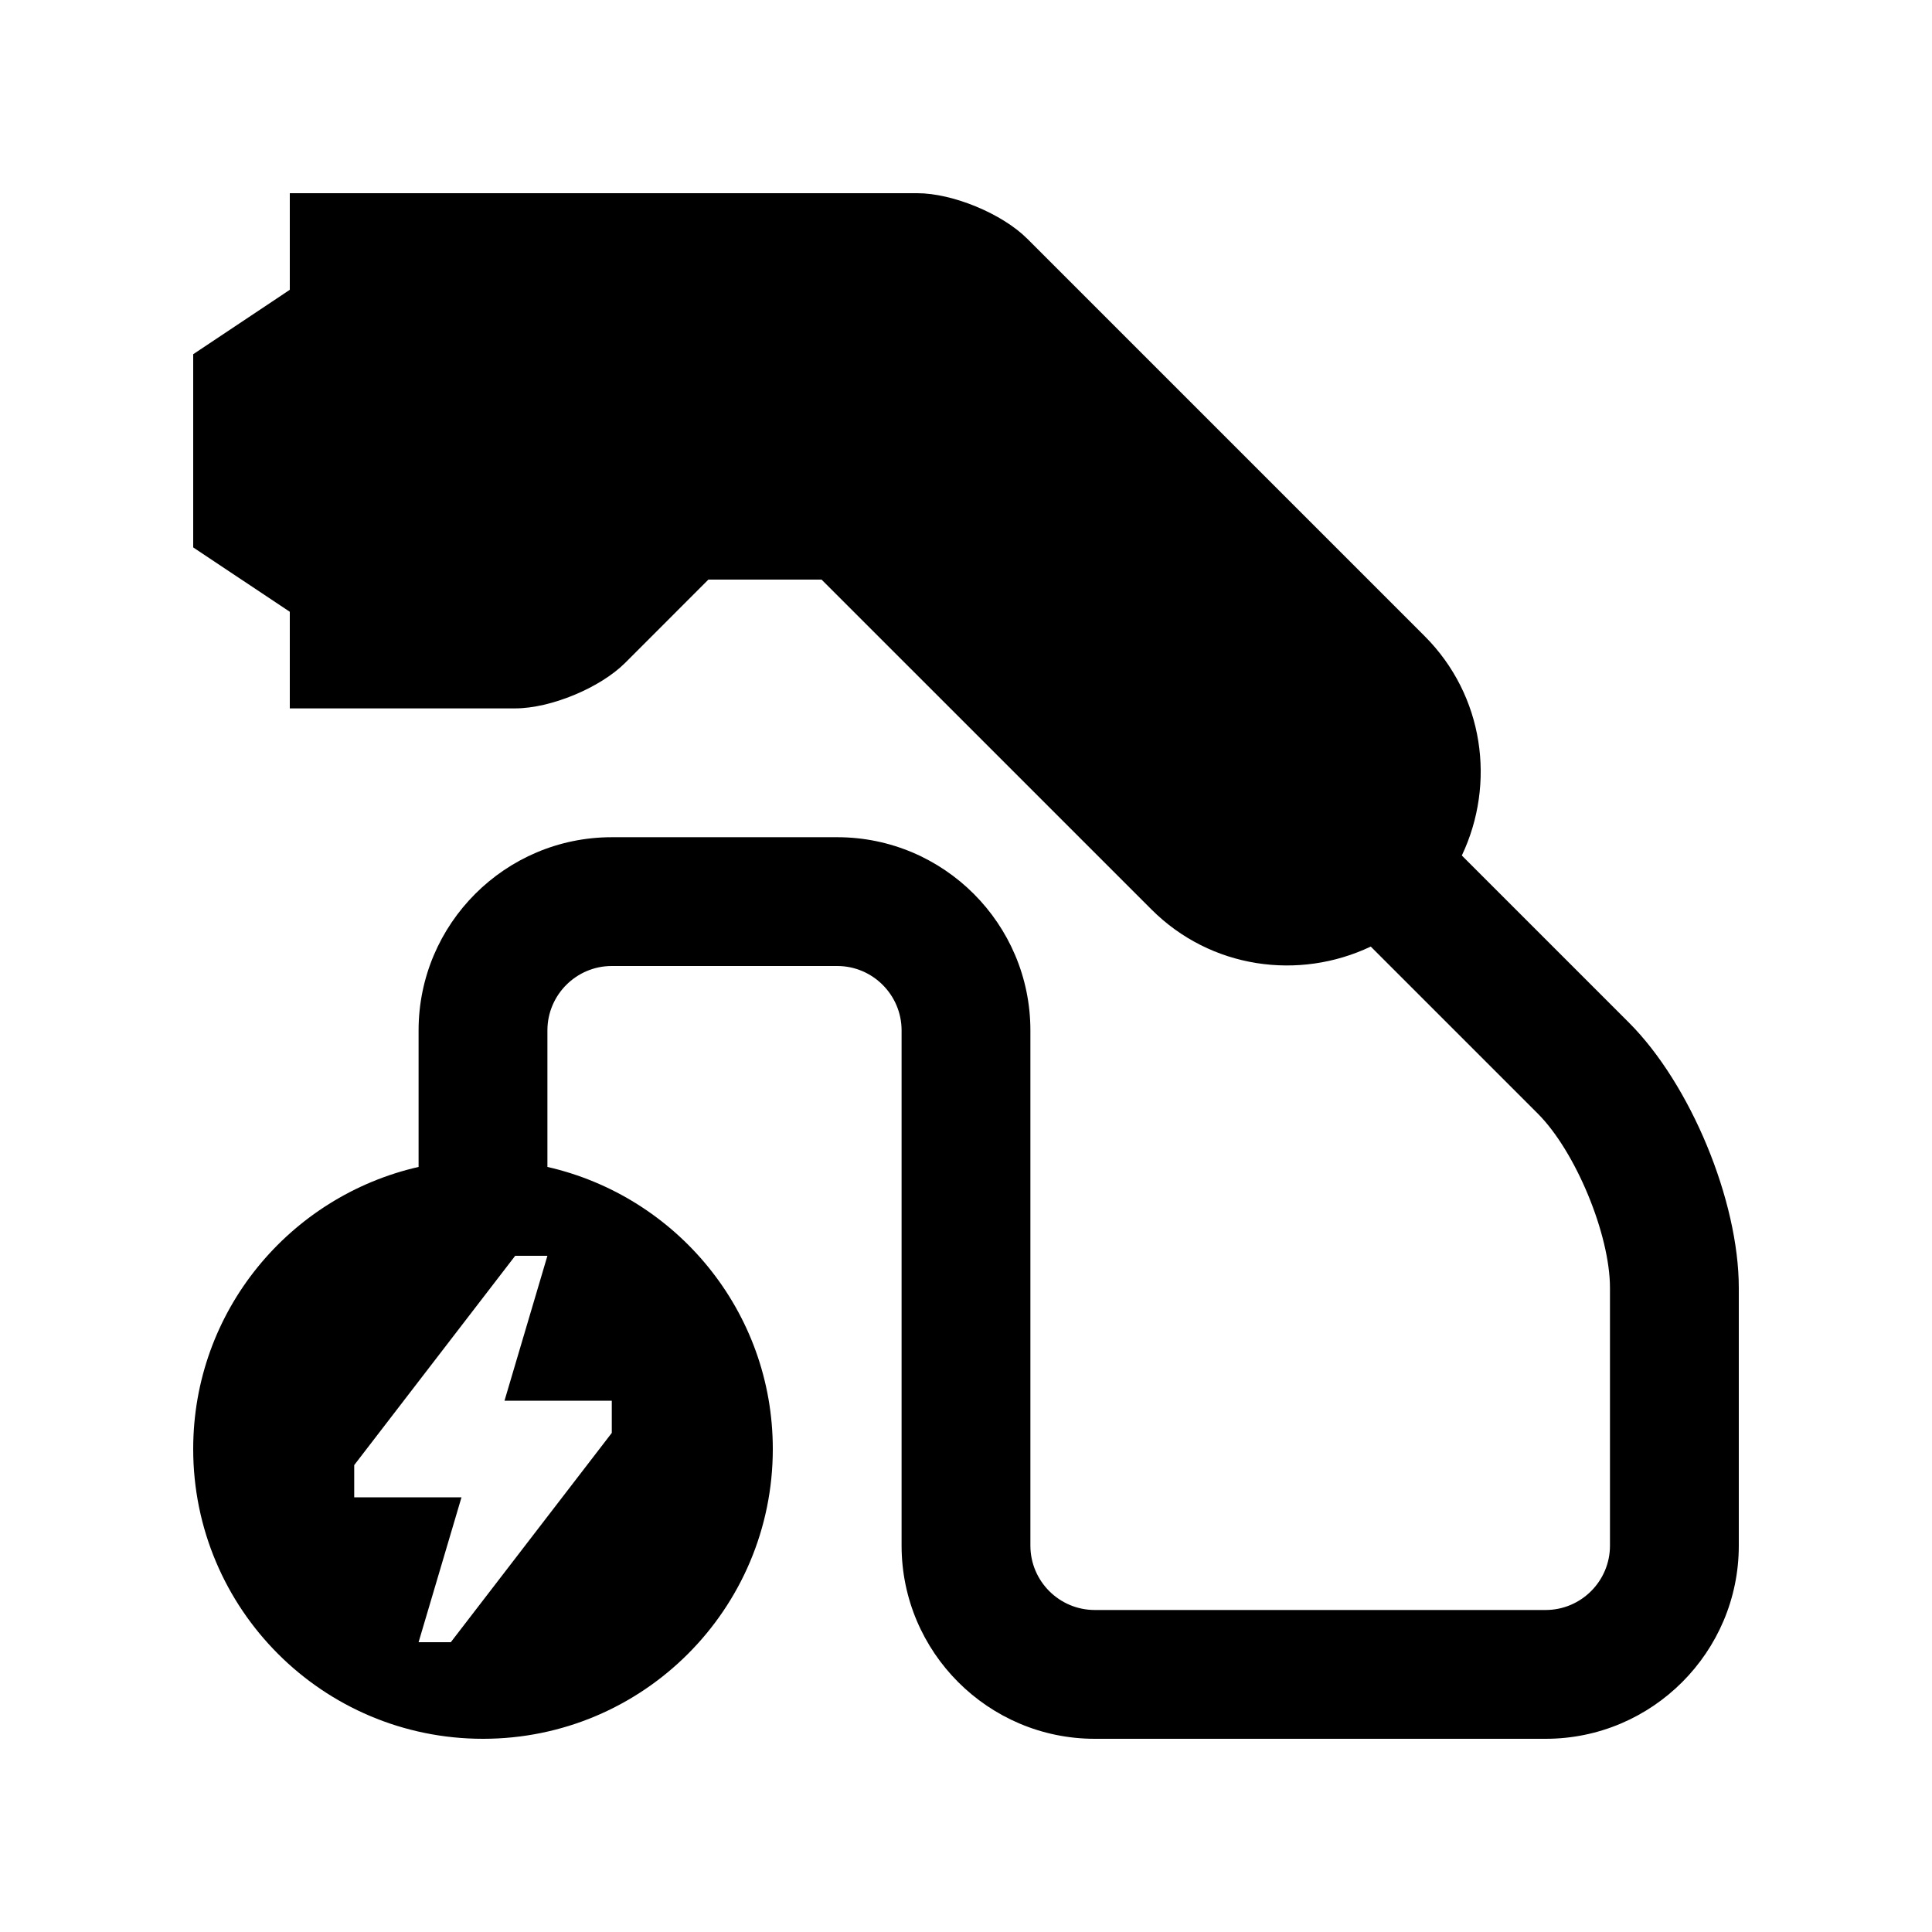 <?xml version="1.0" encoding="utf-8"?>
<!-- Generator: Adobe Illustrator 16.0.0, SVG Export Plug-In . SVG Version: 6.00 Build 0)  -->
<!DOCTYPE svg PUBLIC "-//W3C//DTD SVG 1.0//EN" "http://www.w3.org/TR/2001/REC-SVG-20010904/DTD/svg10.dtd">
<svg version="1.0" id="Layer_1" xmlns="http://www.w3.org/2000/svg" xmlns:xlink="http://www.w3.org/1999/xlink" x="0px" y="0px"
	 width="100px" height="100px" viewBox="0 0 100 100" enable-background="new 0 0 100 100" xml:space="preserve">
<path d="M84.31,52.927l-8.646-8.646c1.765-3.719,1.149-8.281-1.924-11.355L53.171,12.357C51.875,11.061,49.313,10,47.48,10H15v5
	l-5,3.334v10l5,3.332v5h11.666c1.834,0,4.395-1.061,5.691-2.355L36.666,30h5.859l17.071,17.07c3.072,3.073,7.637,3.691,11.354,1.924
	l8.646,8.646c1.956,1.957,3.736,6.257,3.736,9.023V80c0,1.839-1.494,3.333-3.333,3.333H56.667c-1.84,0-3.334-1.494-3.334-3.333
	V53.333c0-5.515-4.485-9.999-9.999-9.999H31.666c-5.514,0-10,4.484-10,9.999V60.4C14.99,61.921,10,67.864,10,75
	c0,8.284,6.713,15,15,15c8.285,0,15-6.716,15-15c0-7.136-4.992-13.079-11.666-14.6v-7.067c0-1.836,1.495-3.333,3.332-3.333h11.668
	c1.836,0,3.332,1.497,3.332,3.333V80c0,5.515,4.486,10,10.001,10H80c5.515,0,10-4.485,10-10V66.663
	C90,62.151,87.5,56.116,84.31,52.927z M31.666,74.167L23.334,85h-1.668l2.221-7.5h-5.553v-1.667L26.666,65h1.668l-2.221,7.5h5.553
	V74.167z"/>
</svg>
